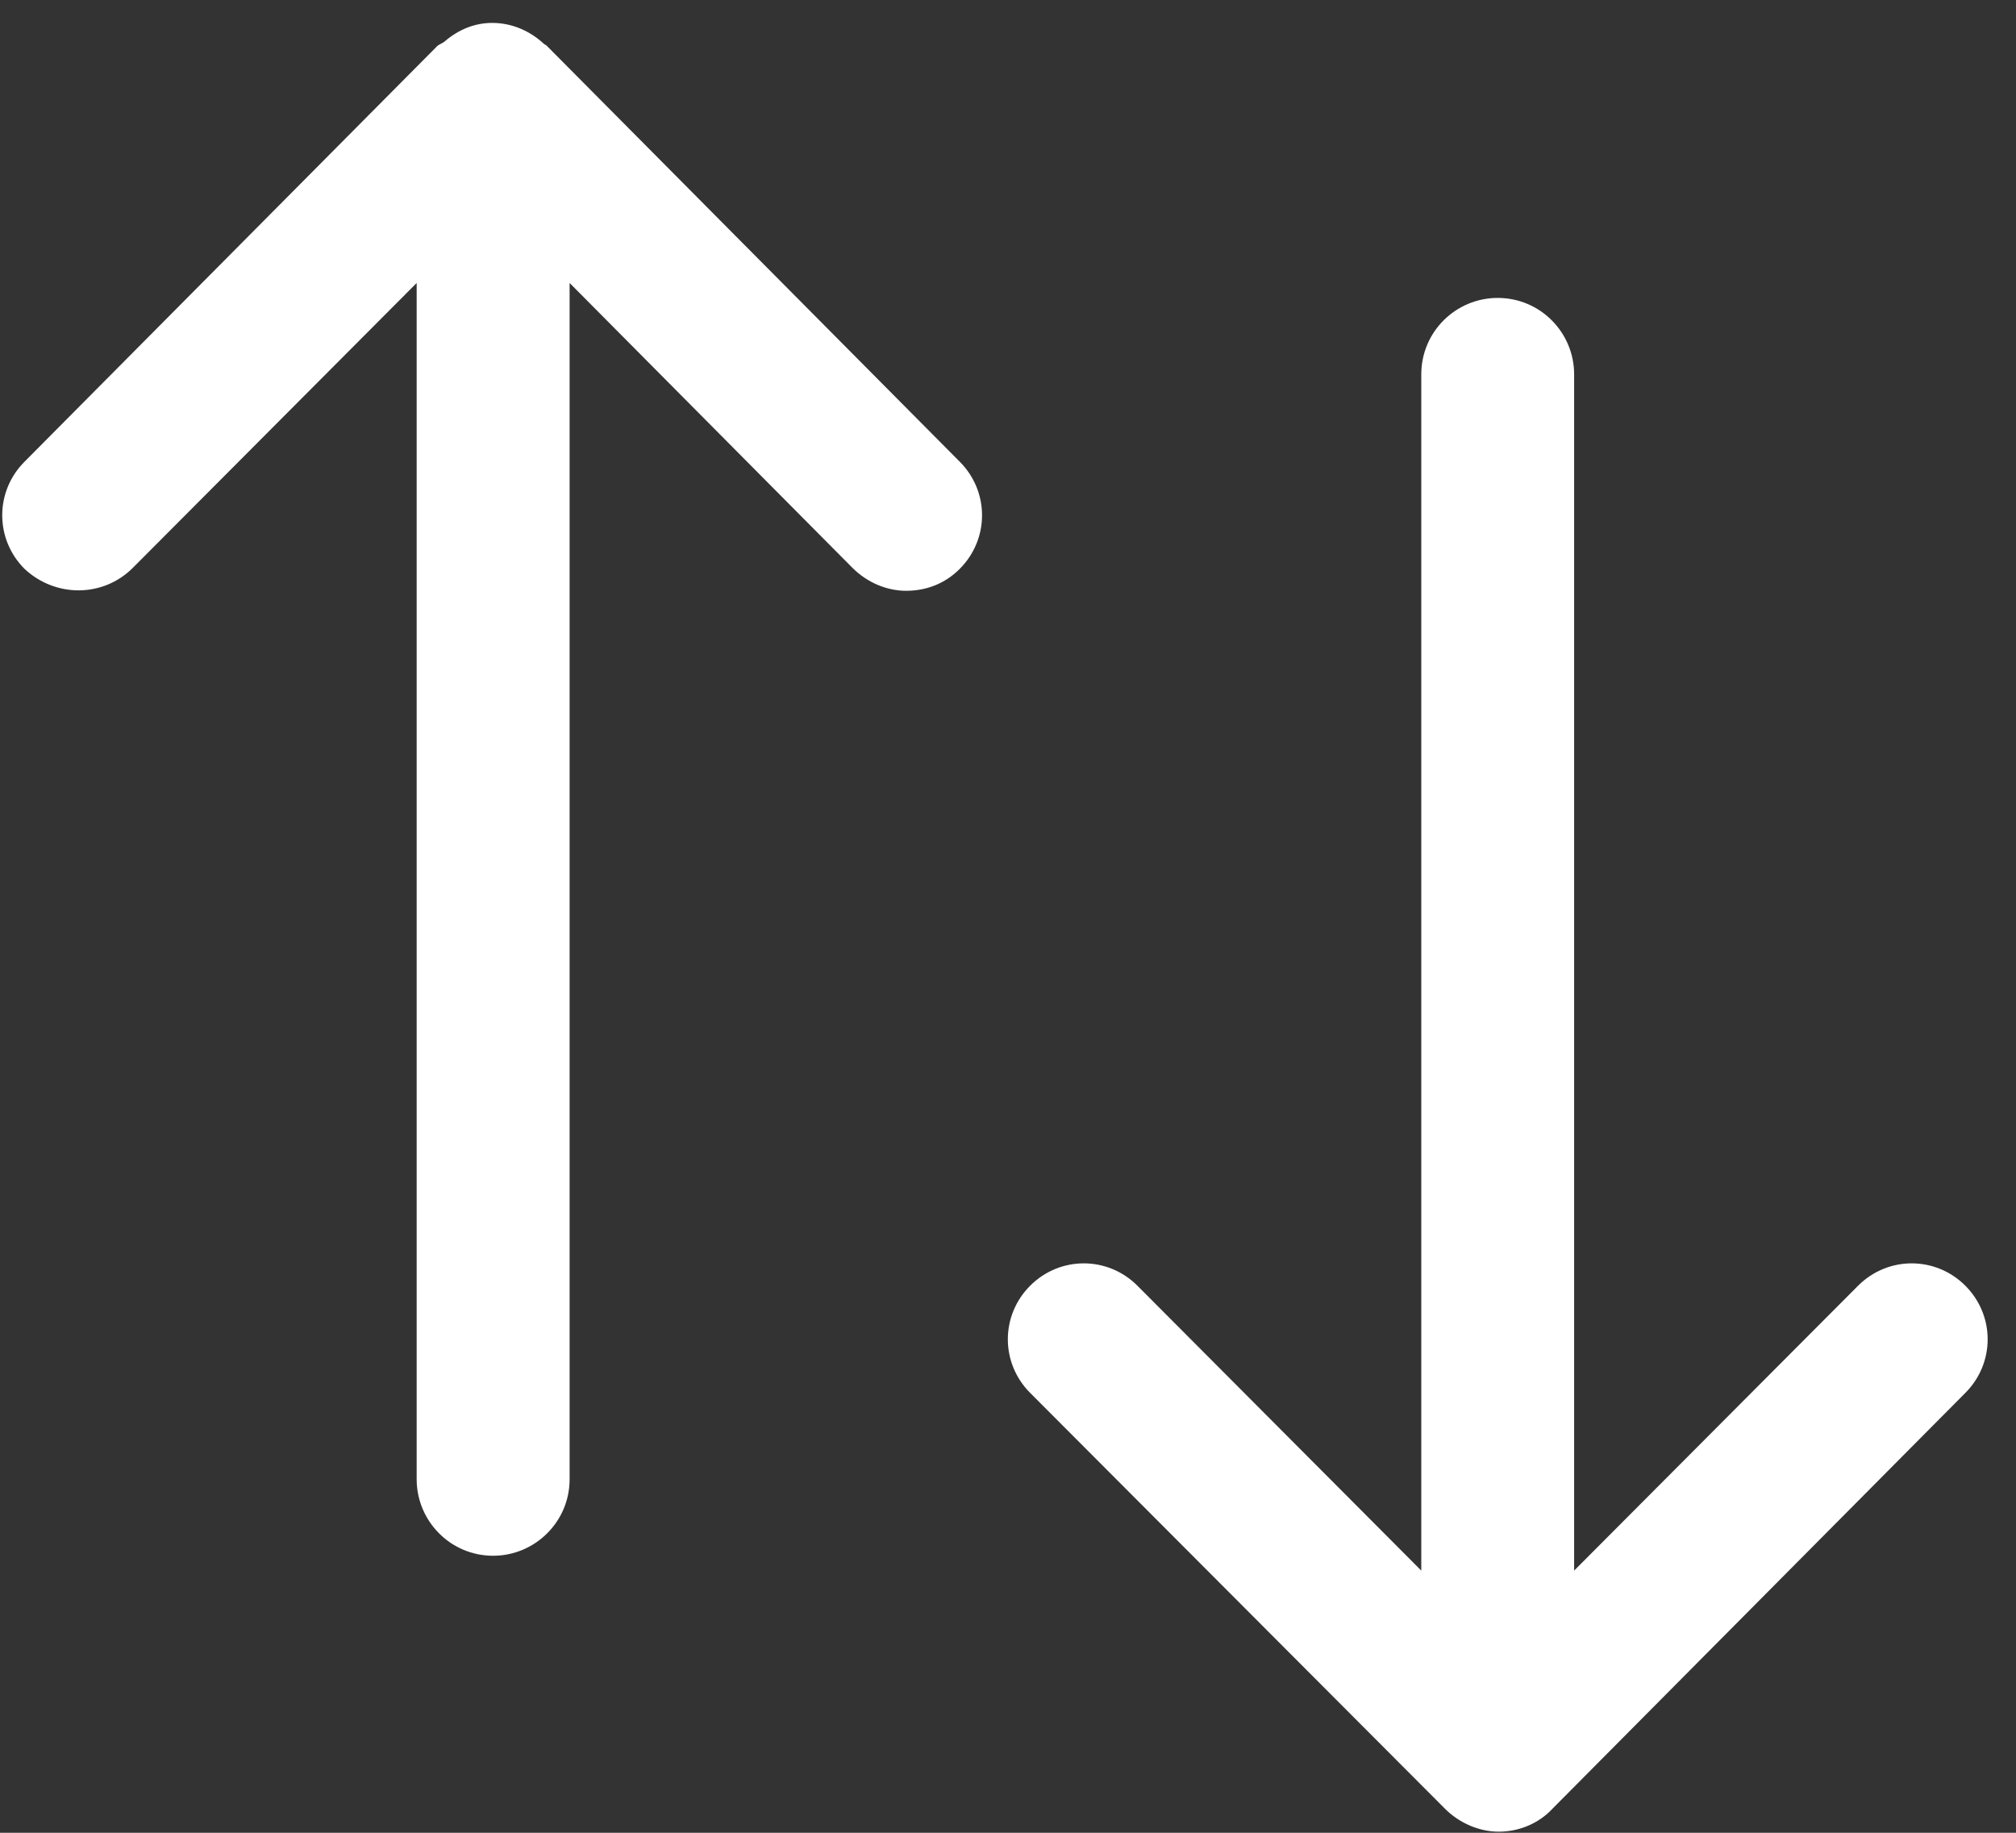 <svg width="22" height="20" viewBox="0 0 22 20" fill="none" xmlns="http://www.w3.org/2000/svg">
<rect x="0" y="0" width="22" height="20" fill="#333333" stroke="none"/>
<path d="M15.77 19.739C15.922 19.891 16.139 19.988 16.355 19.988C16.572 19.988 16.788 19.902 16.94 19.739L21.447 15.2C21.772 14.875 21.772 14.355 21.447 14.03C21.122 13.705 20.602 13.705 20.277 14.03L17.178 17.139V4.085C17.178 3.63 16.81 3.251 16.344 3.251C15.889 3.251 15.51 3.619 15.51 4.085V17.139L12.412 14.03C12.087 13.705 11.567 13.705 11.242 14.03C10.917 14.355 10.917 14.875 11.242 15.2L15.77 19.739Z" fill="white"/>
<path d="M1.449 6.197L4.547 3.088V16.142C4.547 16.598 4.916 16.977 5.381 16.977C5.836 16.977 6.216 16.608 6.216 16.142V3.088L9.303 6.197C9.466 6.36 9.682 6.447 9.888 6.447C10.105 6.447 10.311 6.371 10.473 6.208C10.798 5.883 10.798 5.363 10.473 5.038L5.966 0.499C5.956 0.488 5.945 0.488 5.934 0.477C5.782 0.337 5.587 0.25 5.371 0.25C5.176 0.25 5.002 0.326 4.861 0.445C4.84 0.467 4.807 0.477 4.775 0.499L0.268 5.038C-0.057 5.363 -0.057 5.883 0.268 6.208C0.604 6.522 1.124 6.522 1.449 6.197Z" fill="white"/>
</svg>
